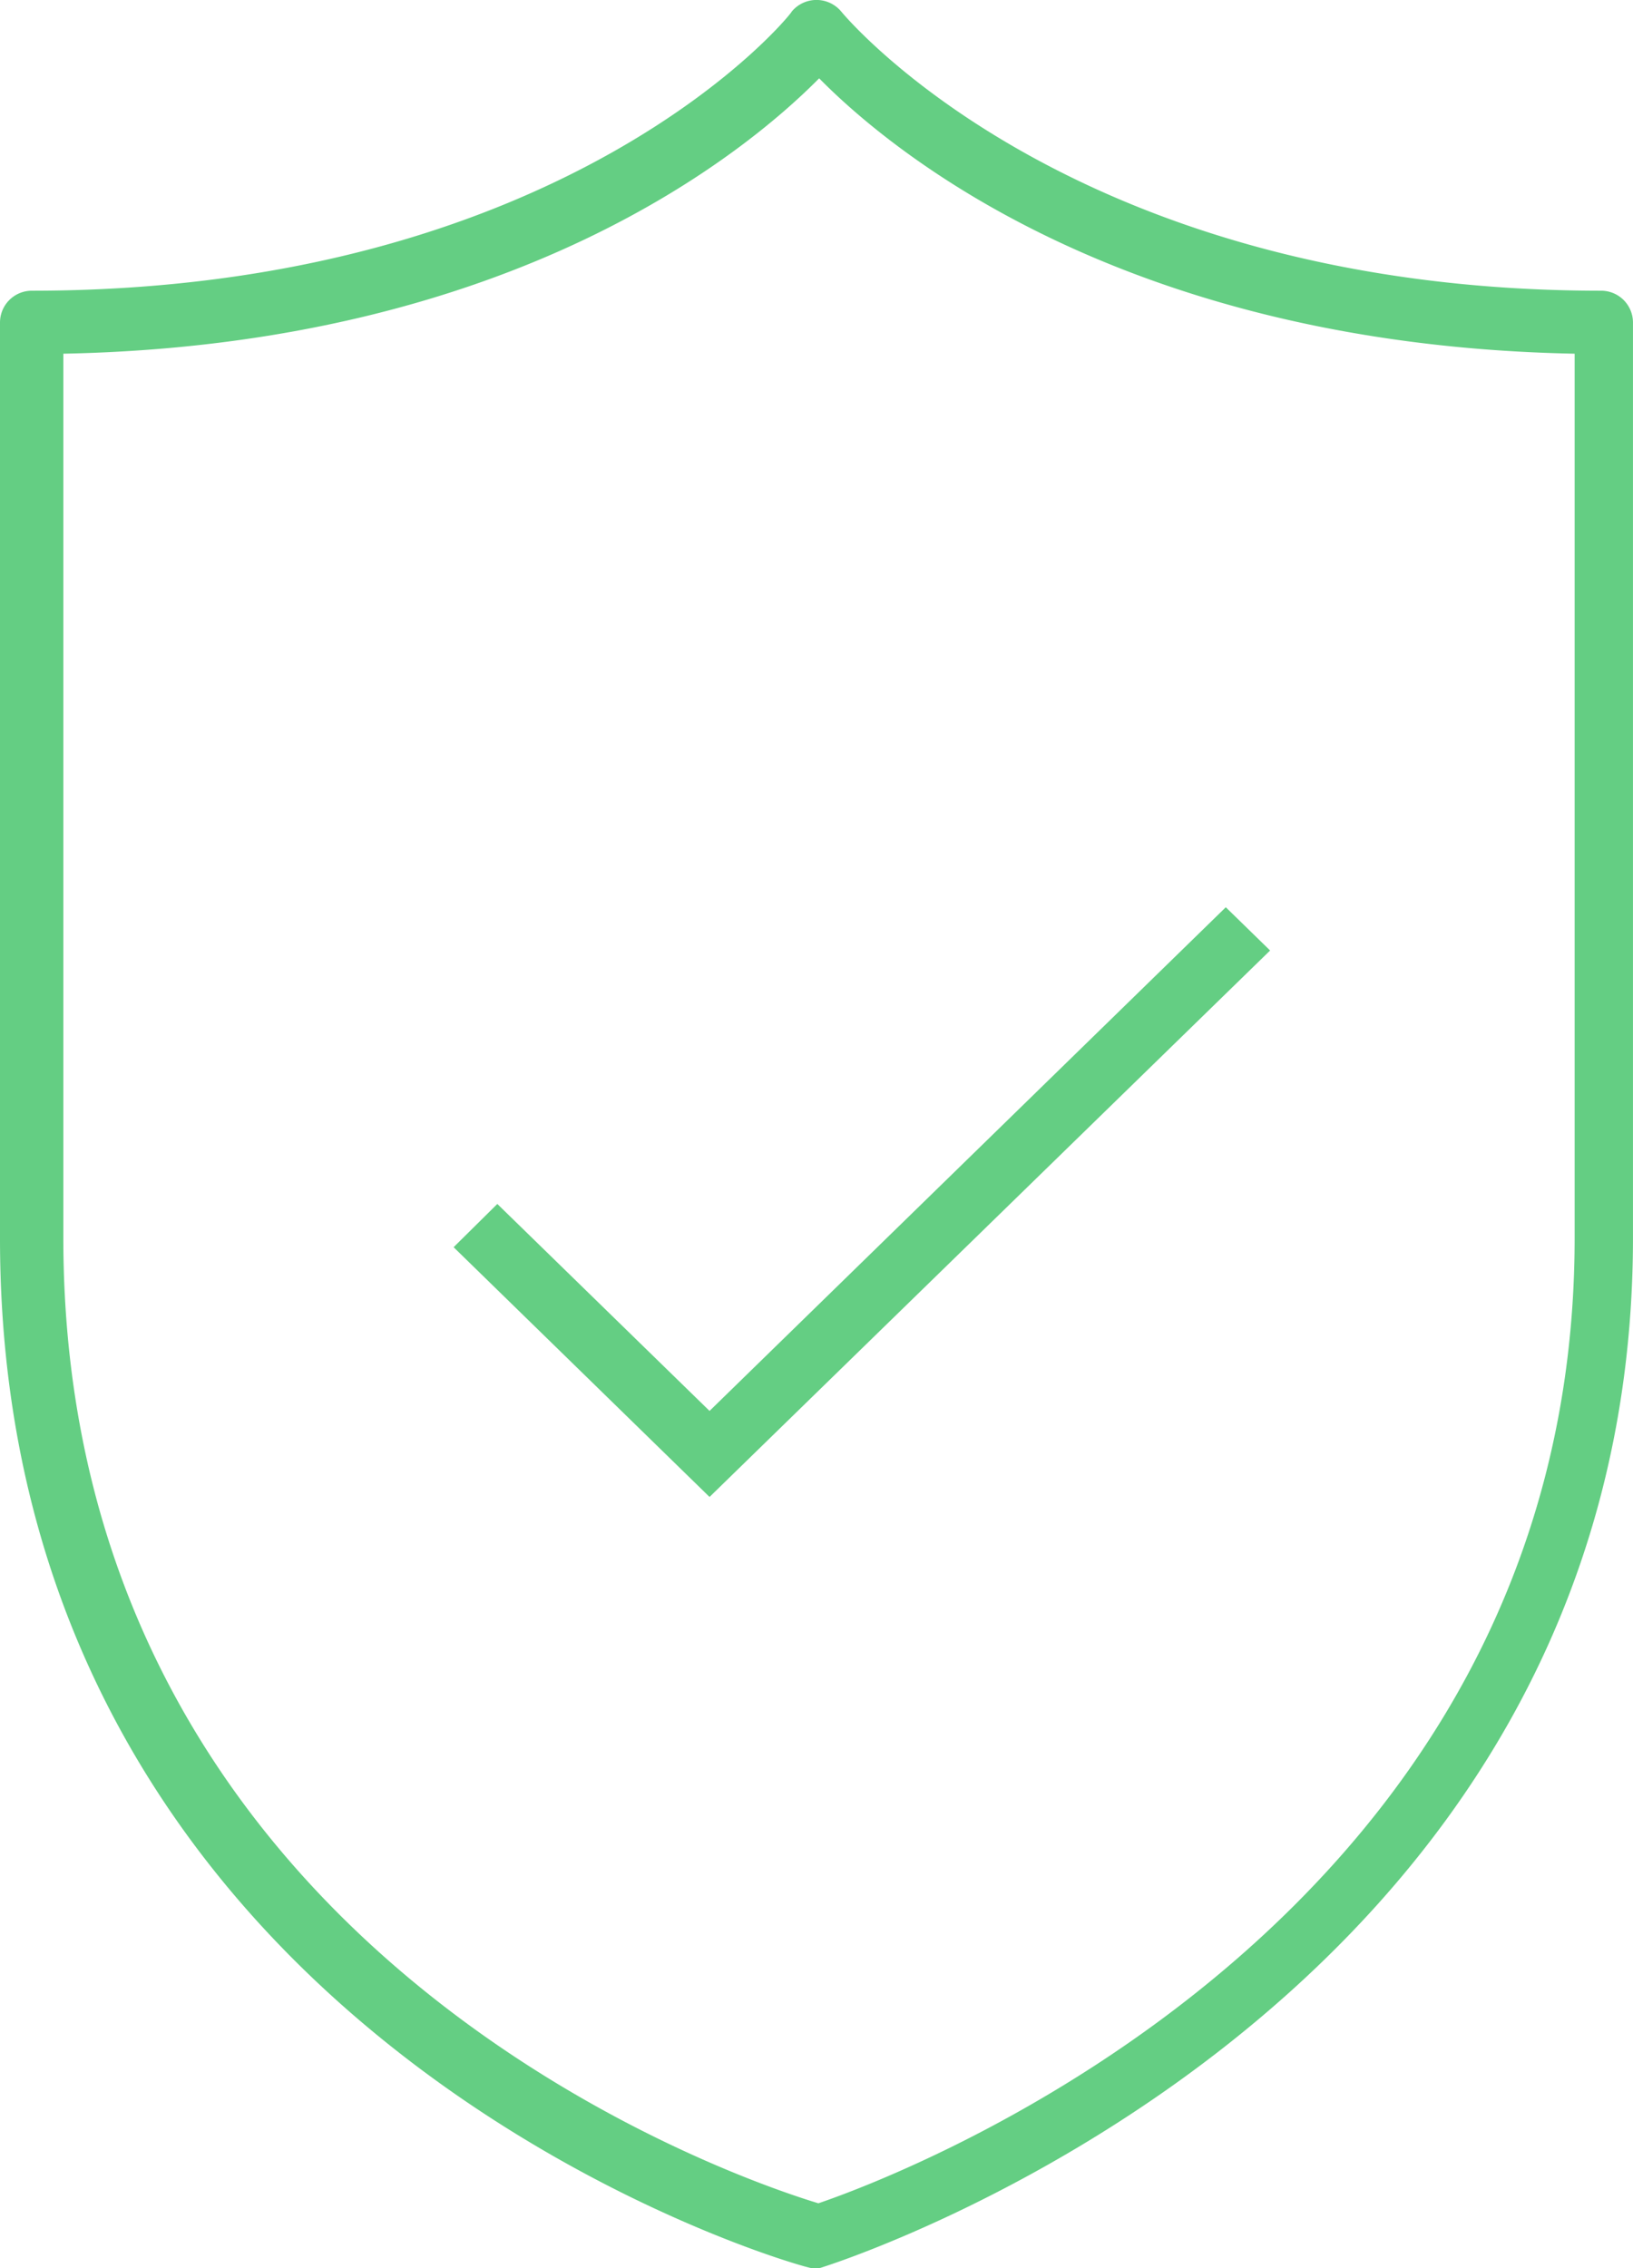 <svg id="icon-secure" xmlns="http://www.w3.org/2000/svg" width="56.416" height="78.355" viewBox="0 0 56.416 78.355">
  <path id="Shape" d="M28.3,78.355h-.263C27.748,78.355,0,70.621,0,42.783V11.143a1.1,1.1,0,0,1,1.094-1.1c18.514,0,26.26-9.558,26.26-9.646a1.113,1.113,0,0,1,1.707,0s7.856,9.646,26.26,9.646a1.1,1.1,0,0,1,1.094,1.1V42.761c0,26.74-27.7,35.463-27.967,35.551A.852.852,0,0,1,28.3,78.355ZM2.188,12.219V42.761c0,24.631,23.175,32.475,26.085,33.354C31.184,75.126,54.4,66.4,54.4,42.761V12.219C38.822,11.912,30.79,5.232,28.3,2.706,25.8,5.232,17.769,11.912,2.188,12.219Z" fill="#64ce83"/>
  <path id="Shape-2" data-name="Shape" d="M18.842,40.372,10,31.744l1.51-1.494L18.842,37.4,36.677,20l1.531,1.494Z" transform="translate(5.671 11.342)" fill="#64ce83"/>
</svg>
